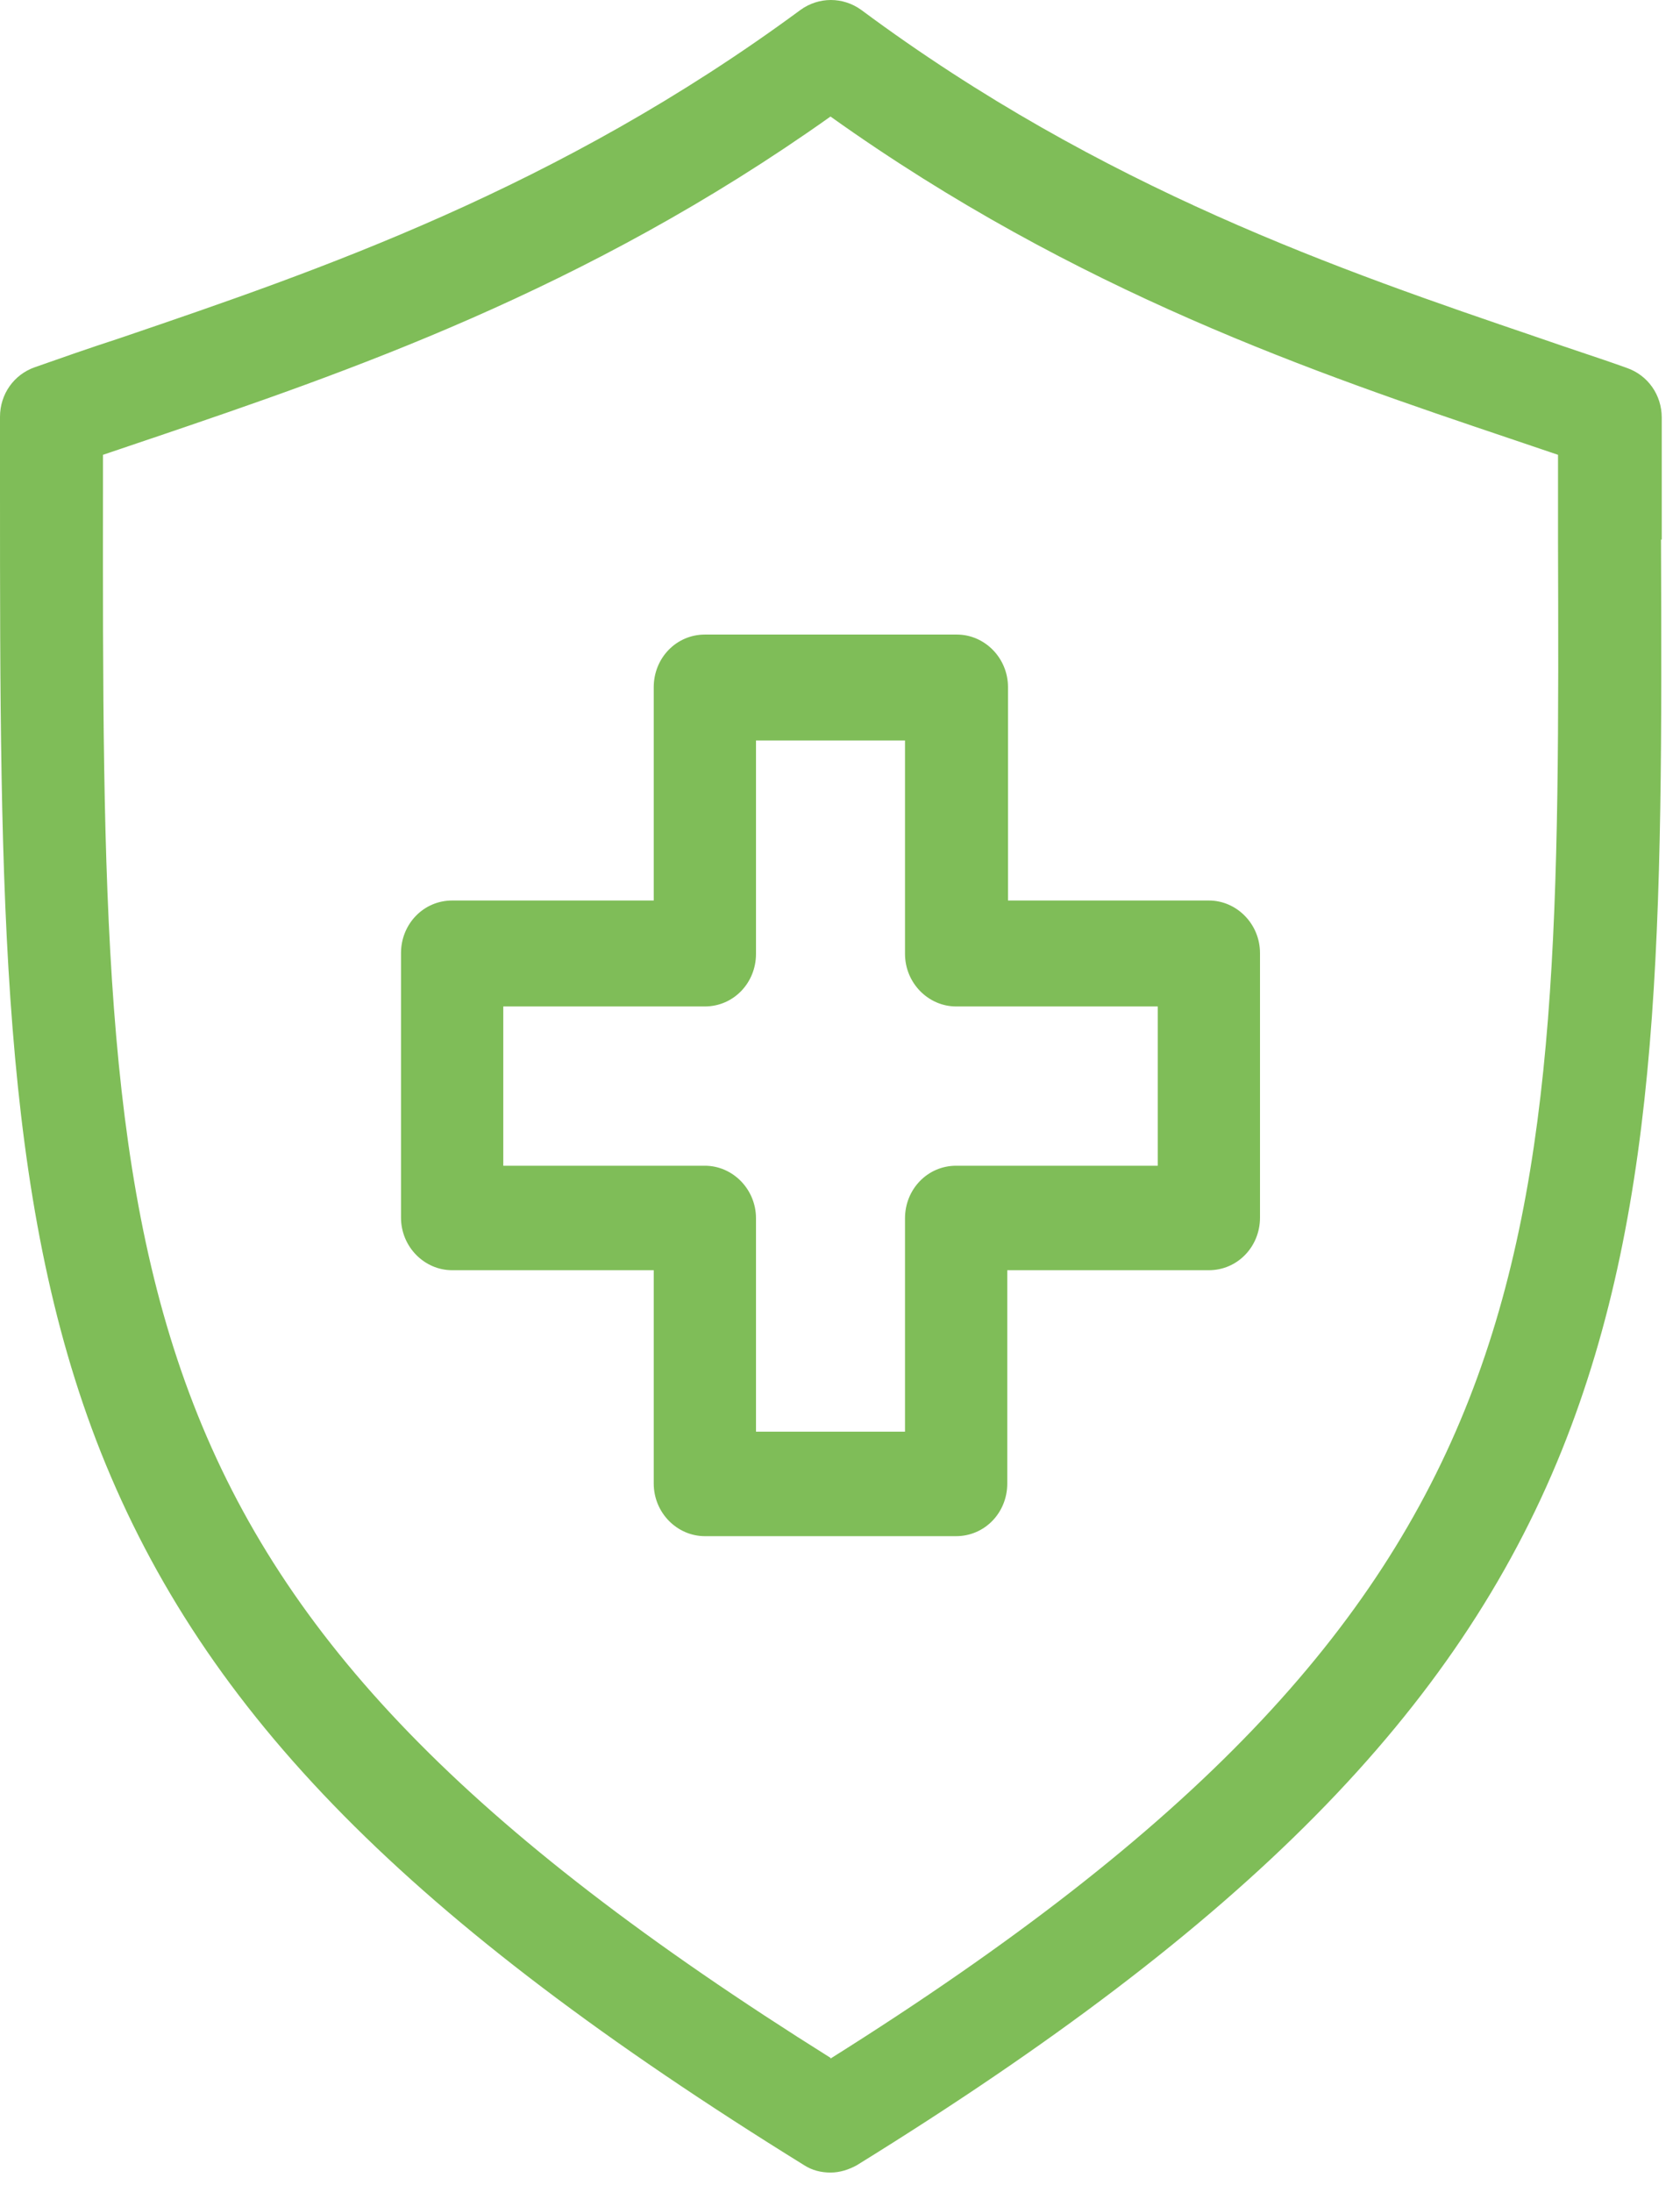 <?xml version="1.0" encoding="UTF-8"?> <svg xmlns="http://www.w3.org/2000/svg" width="23" height="30" viewBox="0 0 23 30" fill="none"><path fill-rule="evenodd" clip-rule="evenodd" d="M22.75 5.715V7.385H22.74C22.76 12.635 22.76 16.425 21.38 19.855C19.94 23.425 17.05 26.345 11.73 29.635C11.62 29.695 11.5 29.735 11.37 29.735C11.24 29.735 11.12 29.705 11.01 29.635C5.6 26.285 2.81 23.465 1.38 19.875C0 16.395 0 12.305 0 6.655V5.705C0 5.395 0.19 5.125 0.48 5.025C0.85 4.895 1.22 4.765 1.62 4.635C1.643 4.627 1.666 4.619 1.688 4.612C4.347 3.706 7.639 2.584 10.96 0.135C11.21 -0.045 11.54 -0.045 11.79 0.135C15.094 2.588 18.388 3.711 21.043 4.615L21.13 4.645C21.307 4.707 21.481 4.765 21.65 4.822C21.863 4.893 22.07 4.963 22.27 5.035C22.56 5.135 22.75 5.405 22.75 5.715ZM1.41 6.645C1.4 17.725 1.4 21.915 11.37 28.165V28.175C21.37 21.895 21.36 17.325 21.33 7.385V6.225L20.68 6.005C18.04 5.115 14.75 4.005 11.37 1.595C8.001 3.987 4.731 5.098 2.085 5.997L2.06 6.005L1.41 6.225V6.645ZM13.8 12.325H16.55C16.93 12.325 17.25 12.645 17.25 13.045V16.665C17.25 17.065 16.94 17.385 16.55 17.385H13.79V20.305C13.79 20.705 13.48 21.025 13.09 21.025H9.65C9.27 21.025 8.95 20.705 8.95 20.305V17.385H6.19C5.81 17.385 5.49 17.065 5.49 16.665V13.045C5.49 12.645 5.8 12.325 6.19 12.325H8.95V9.405C8.95 9.005 9.26 8.685 9.65 8.685H13.1C13.48 8.685 13.8 9.005 13.8 9.405V12.325ZM12.39 19.595V16.675C12.39 16.275 12.7 15.955 13.09 15.955H15.85V13.775H13.09C12.71 13.775 12.39 13.455 12.39 13.055V10.135H10.35V13.055C10.35 13.455 10.04 13.775 9.65 13.775H6.89V15.955H9.65C10.03 15.955 10.35 16.275 10.35 16.675V19.595H12.39Z" fill="#7FBD58"></path></svg> 